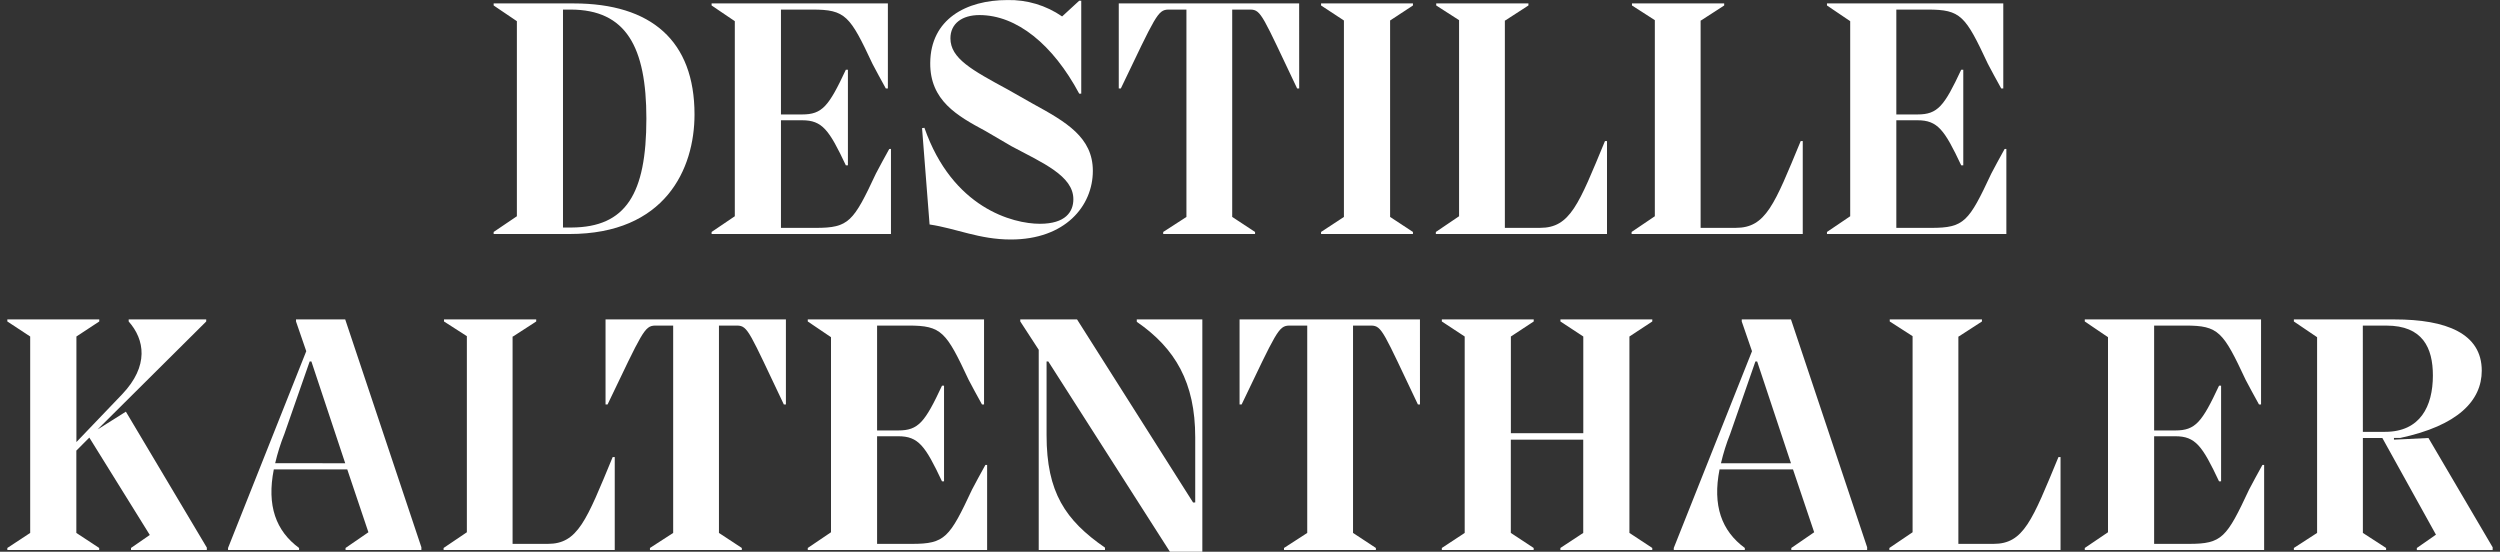 <svg xmlns="http://www.w3.org/2000/svg" fill="none" viewBox="0 0 290 64" height="64" width="290">
<rect x="0" y="0" width="290" height="64" fill="#333333" stroke="none"/>
<g clip-path="url(#clip0_3_1591)">
<path fill="white" d="M80.564 13.275C80.564 19.616 77.156 27.145 66.06 27.145H57.263V26.907L59.958 25.084V2.457L57.263 0.635V0.397H66.535C75.571 0.397 80.564 4.755 80.564 13.275ZM66.301 26.393C72.601 26.353 74.98 22.51 74.98 13.752C74.98 5.47 72.642 1.111 66.182 1.111H65.307V26.393H66.301Z"></path>
<path fill="white" d="M103.352 17.278V27.145H82.546V26.907L85.238 25.084V2.457L82.546 0.635V0.397H102.994V10.264H102.756C102.162 9.194 101.647 8.243 101.211 7.411C98.596 1.824 98.081 1.111 94.237 1.111H90.591V13.276H93.048C95.385 13.276 96.138 12.325 98.12 8.086H98.358V19.182H98.12C96.178 15.061 95.385 13.951 93.048 13.951H90.591V26.434H94.632C98.472 26.434 98.991 25.721 101.607 20.134C102.042 19.302 102.557 18.351 103.152 17.281L103.352 17.278Z"></path>
<path fill="white" d="M119.835 12.047C123.675 14.149 126.77 15.93 126.77 19.818C126.77 23.899 123.56 27.782 117.262 27.782C113.576 27.782 111.001 26.515 107.831 26.039L106.958 14.864L107.233 14.824C110.482 24.136 117.497 25.959 120.627 25.959C123.598 25.959 124.51 24.573 124.51 23.107C124.51 20.411 120.984 18.907 117.337 16.965L114.286 15.182C111.036 13.438 107.866 11.654 107.907 7.296C107.946 2.224 112.067 0.005 116.867 0.005C119.127 -0.043 121.346 0.622 123.206 1.907L125.188 0.084H125.425V10.863H125.188C122.137 5.157 117.936 1.748 113.616 1.748C111.596 1.748 110.249 2.739 110.249 4.443C110.249 6.78 112.745 8.128 116.906 10.385L119.835 12.047Z"></path>
<path fill="white" d="M150.706 10.264H150.469C146.467 1.863 146.308 1.149 145.075 1.11H142.936V25.164L145.587 26.907V27.145H134.932V26.907L137.626 25.164V1.11H135.524C134.295 1.149 134.061 1.823 130.016 10.264H129.777V0.397H150.701L150.706 10.264Z"></path>
<path fill="white" d="M163.903 0.635L161.252 2.378V25.164L163.903 26.907V27.145H153.243V26.907L155.895 25.164V2.378L153.243 0.635V0.397H163.903V0.635Z"></path>
<path fill="white" d="M186.412 16.367V27.145H166.558V26.907L169.252 25.084V2.338L166.601 0.635V0.397H177.298V0.635L174.604 2.378H174.564V26.431H178.646C182.133 26.431 183.126 23.738 186.175 16.366L186.412 16.367Z"></path>
<path fill="white" d="M209.119 16.367V27.145H189.266V26.907L191.961 25.084V2.338L189.309 0.635V0.397H200.006V0.635L197.312 2.378H197.271V26.431H201.352C204.839 26.431 205.832 23.738 208.881 16.366L209.119 16.367Z"></path>
<path fill="white" d="M232.738 17.278V27.145H211.928V26.907L214.623 25.084V2.457L211.928 0.635V0.397H232.381V10.264H232.143C231.548 9.194 231.033 8.243 230.597 7.411C227.982 1.824 227.467 1.111 223.623 1.111H219.974V13.276H222.431C224.769 13.276 225.522 12.325 227.502 8.086H227.74V19.182H227.502C225.561 15.061 224.769 13.951 222.431 13.951H219.974V26.434H224.016C227.856 26.434 228.375 25.721 230.99 20.134C231.426 19.302 231.941 18.351 232.536 17.281L232.738 17.278Z"></path>
<path fill="white" d="M14.602 47.752L23.993 63.524V63.799H15.196V63.561L17.376 62.055L10.362 50.761L8.856 52.27V61.82L11.507 63.564V63.801H0.851V63.564L3.502 61.82V39.034L0.851 37.291V37.053H11.515V37.291L8.864 39.034V51.279L14.174 45.731C17.303 42.44 16.789 39.391 14.926 37.291V37.053H23.922V37.291L11.32 49.816L14.602 47.752Z"></path>
<path fill="white" d="M40.045 37.053L48.881 63.485V63.802H40.084V63.564L42.735 61.742L40.282 54.45H31.762C30.93 58.651 32 61.582 34.694 63.565V63.803H26.452V63.565L35.526 40.739L34.338 37.291V37.053H40.045ZM40.045 53.736L36.12 41.927H35.923L32.991 50.328C32.549 51.434 32.191 52.572 31.92 53.733L40.045 53.736Z"></path>
<path fill="white" d="M71.31 53.023V63.802H51.457V63.564L54.156 61.742V38.995L51.504 37.291V37.053H62.201V37.291L59.507 39.035H59.459V63.089H63.54C67.027 63.089 68.02 60.394 71.069 53.023H71.31Z"></path>
<path fill="white" d="M91.165 46.92H90.927C86.925 38.519 86.767 37.806 85.539 37.766H83.398V61.82L86.05 63.564V63.802H75.394V63.564L78.088 61.82V37.766H75.985C74.756 37.807 74.522 38.48 70.477 46.92H70.243V37.053H91.165V46.92Z"></path>
<path fill="white" d="M114.506 53.935V63.802H93.701V63.564L96.396 61.742V39.114L93.701 37.291V37.053H114.149V46.92H113.912C113.317 45.85 112.802 44.899 112.366 44.067C109.751 38.48 109.236 37.766 105.392 37.766H101.742V49.932H104.199C106.537 49.932 107.289 48.981 109.271 44.741H109.508V55.835H109.271C107.329 51.714 106.537 50.605 104.199 50.605H101.742V63.089H105.784C109.624 63.089 110.142 62.375 112.758 56.788C113.194 55.956 113.709 55.005 114.304 53.935H114.506Z"></path>
<path fill="white" d="M131.864 37.053H139.472V64H135.708L121.601 41.927H121.402V50.487C121.402 57.105 123.582 60.354 128.179 63.525V63.799H120.492V40.576L118.351 37.285V37.047H124.934L138.447 58.367L138.408 58.288H138.646V50.725C138.646 44.385 136.347 40.422 131.869 37.331L131.864 37.053Z"></path>
<path fill="white" d="M164.717 46.92H164.478C160.476 38.519 160.318 37.806 159.089 37.766H156.951V61.82L159.603 63.564V63.802H148.944V63.564L151.639 61.82V37.766H149.536C148.307 37.807 148.073 38.48 144.027 46.92H143.789V37.053H164.714L164.717 46.92Z"></path>
<path fill="white" d="M191.664 37.291L189.013 39.035V61.82L191.664 63.564V63.802H181.004V63.564L183.655 61.82V51.002H175.255V61.82L177.906 63.564V63.802H167.253V63.564L169.904 61.82V39.035L167.253 37.291V37.053H177.912V37.291L175.261 39.035V50.249H183.662V39.035L181.01 37.291V37.053H191.67L191.664 37.291Z"></path>
<path fill="white" d="M207.753 37.053L216.589 63.485V63.802H207.792V63.564L210.444 61.742L207.987 54.45H199.468C198.636 58.651 199.705 61.582 202.4 63.565V63.803H194.157V63.565L203.232 40.74L202.043 37.292V37.054L207.753 37.053ZM207.753 53.736L203.829 41.927H203.628L200.702 50.329C200.26 51.436 199.903 52.575 199.632 53.736H207.753Z"></path>
<path fill="white" d="M239.022 53.023V63.802H219.167V63.564L221.86 61.742V38.995L219.209 37.291V37.053H229.906V37.291L227.211 39.035H227.171V63.089H231.25C234.737 63.089 235.73 60.394 238.779 53.023H239.022Z"></path>
<path fill="white" d="M262.64 53.935V63.802H241.834V63.564L244.528 61.742V39.114L241.834 37.291V37.053H262.282V46.92H262.044C261.45 45.85 260.935 44.899 260.499 44.067C257.884 38.48 257.368 37.766 253.524 37.766H249.879V49.932H252.336C254.674 49.932 255.427 48.981 257.408 44.741H257.646V55.835H257.408C255.466 51.714 254.674 50.605 252.336 50.605H249.879V63.089H253.921C257.761 63.089 258.28 62.375 260.895 56.788C261.331 55.956 261.846 55.005 262.44 53.935H262.64Z"></path>
<path fill="white" d="M281.699 50.807L289.149 63.488V63.804H280.352V63.567L282.57 62.022L276.353 50.807H274.094V61.82L276.786 63.564V63.802H266.089V63.564L268.783 61.82V39.114L266.089 37.291V37.053H277.779C283.763 37.053 287.884 38.678 287.884 42.996C287.884 46.483 285.11 49.376 278.413 50.803H277.699V51.001L281.699 50.807ZM274.092 50.093H276.667C280.749 50.093 282.215 47.121 282.215 43.555C282.215 40.346 281.026 37.769 276.821 37.769H274.087L274.092 50.093Z"></path>
</g>
<defs>
<clipPath id="clip0_3_1591">
<rect transform="translate(0.851)" fill="white" height="64" width="288.298"></rect>
</clipPath>
</defs>
</svg>
